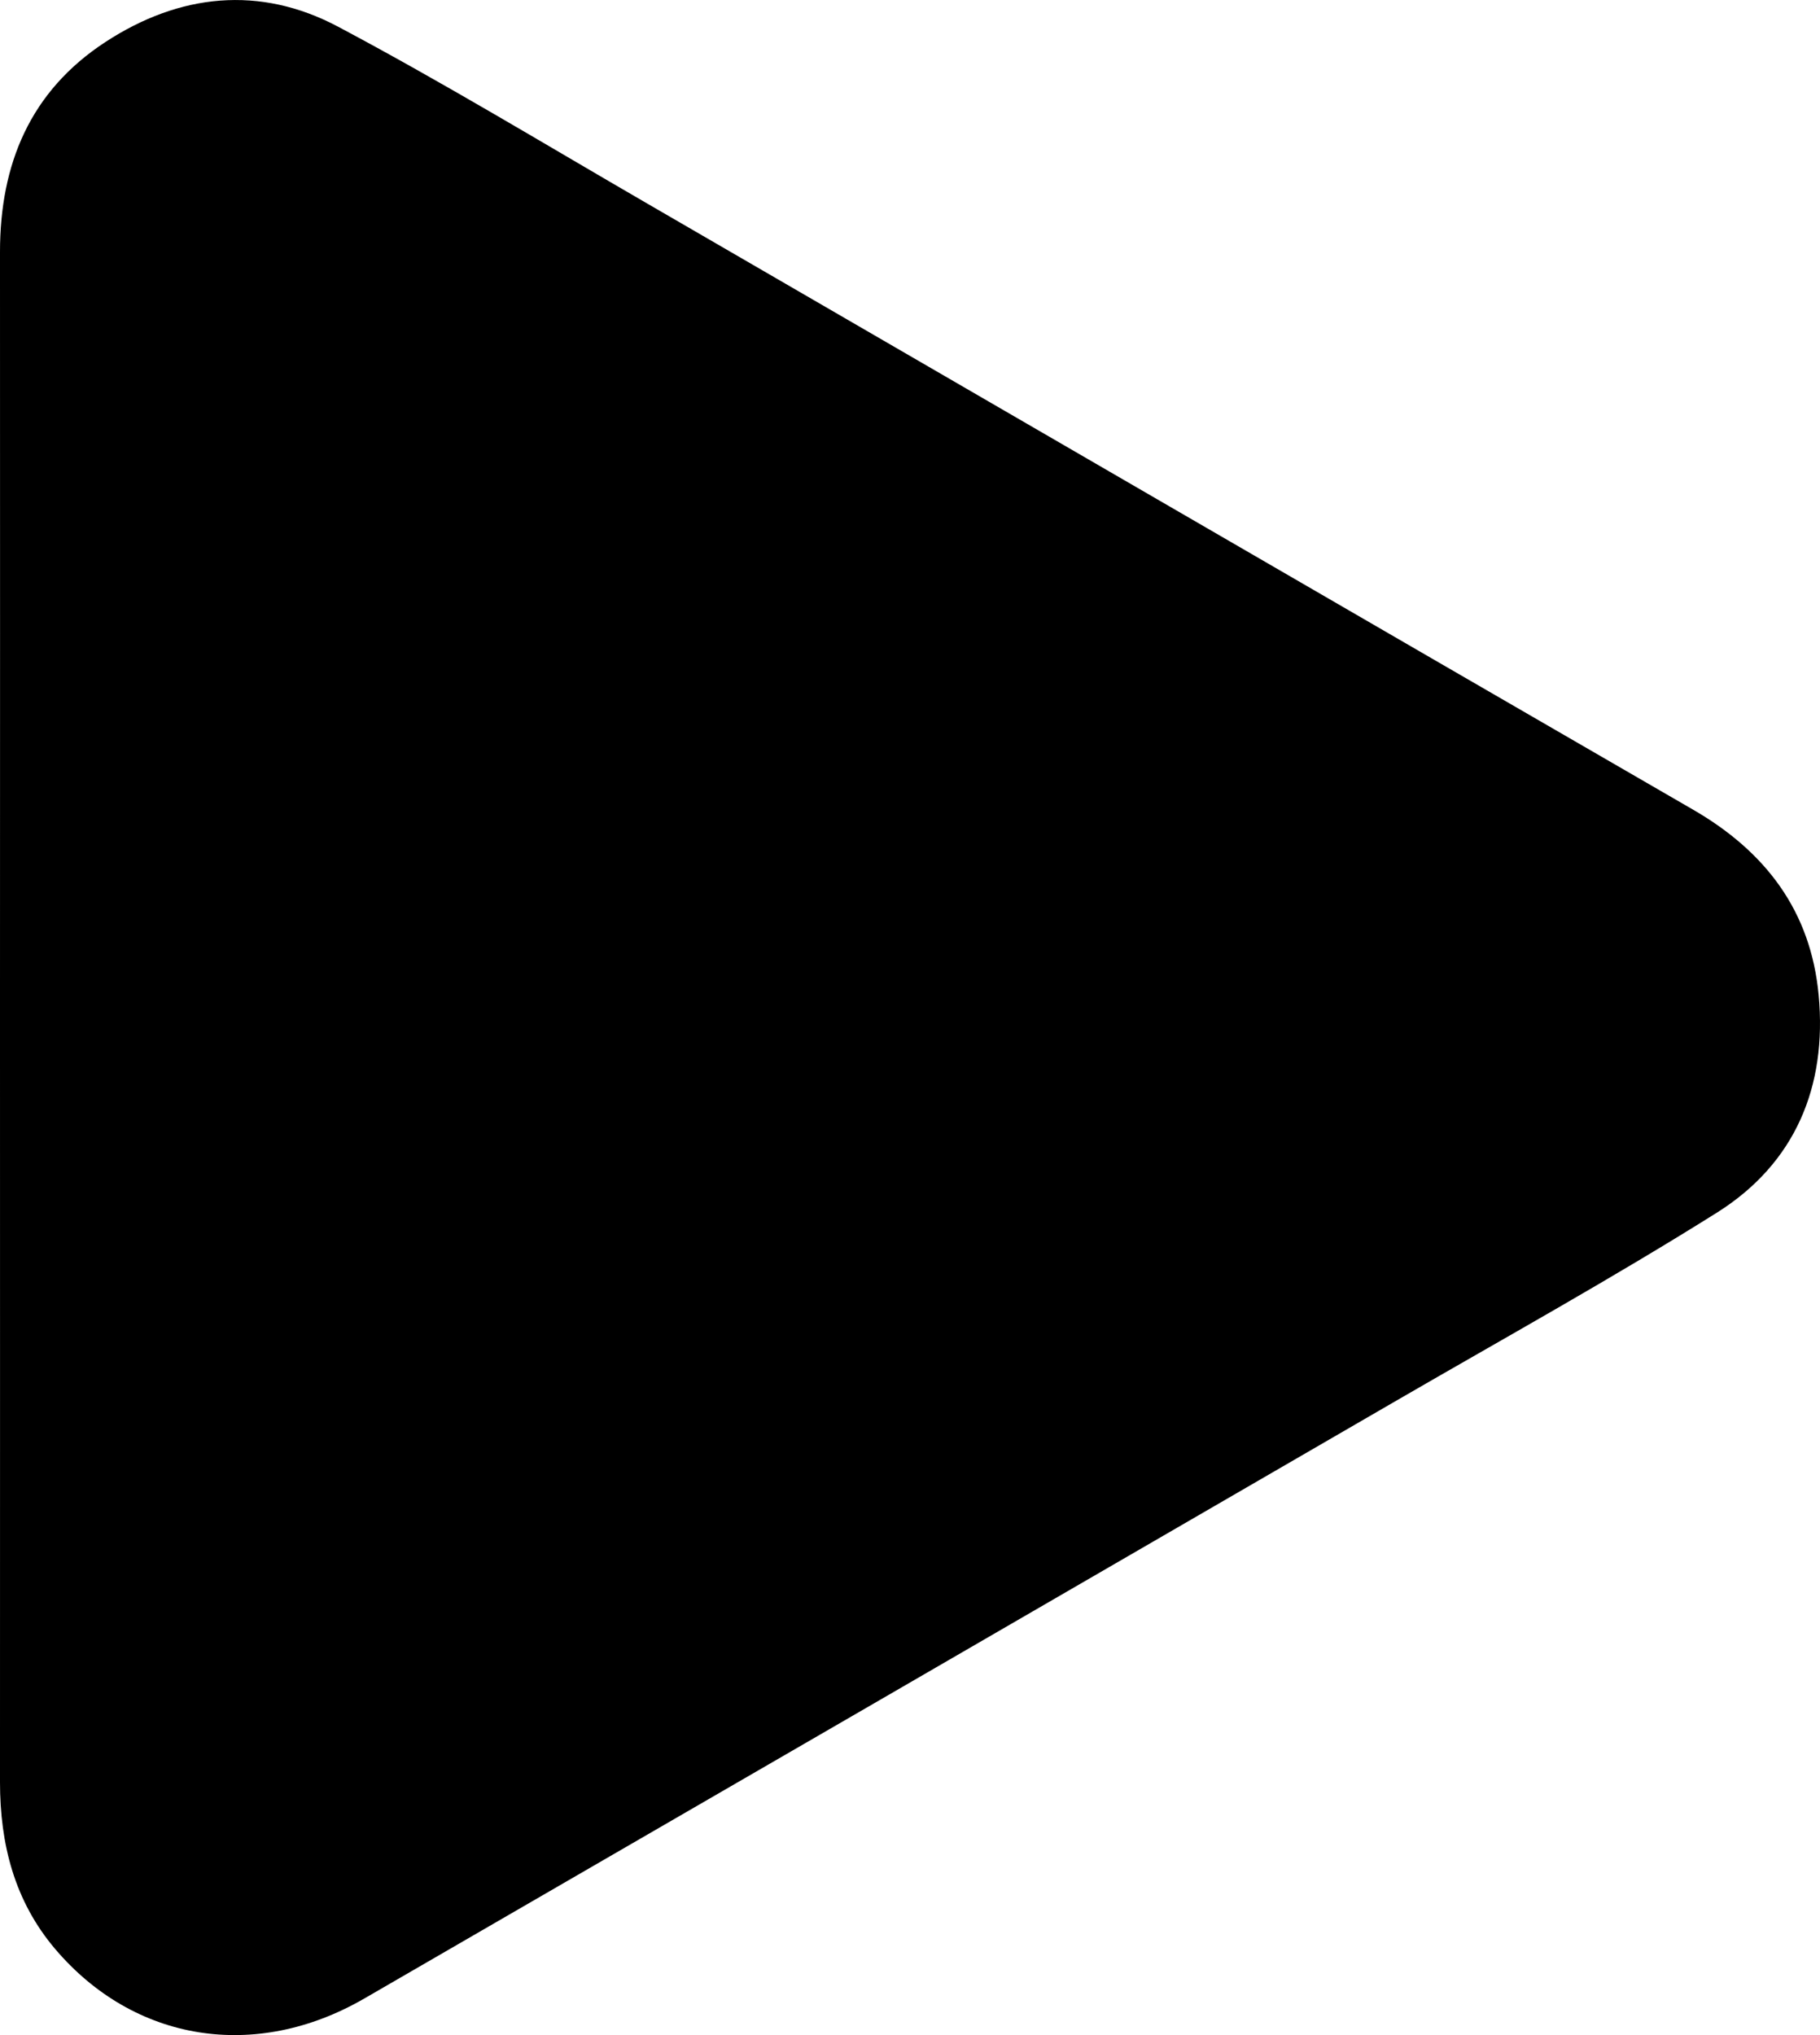 <svg width="34" height="38" viewBox="0 0 34 38" fill="none" xmlns="http://www.w3.org/2000/svg">
<g clip-path="url(#clip0_133_154)">
<path d="M6.806 37.317C13.242 33.594 19.676 29.868 26.109 26.14C28.105 24.984 30.126 23.866 32.079 22.64C33.533 21.724 34.135 20.294 33.975 18.582C33.828 17.006 32.978 15.897 31.625 15.116C25.112 11.352 18.605 7.574 12.095 3.803C10.175 2.691 8.276 1.539 6.317 0.499C4.853 -0.278 3.353 -0.12 1.967 0.786C0.563 1.704 -0.001 3.066 -5.74411e-05 4.708C0.003 9.455 -5.7856e-05 14.201 -5.80635e-05 18.948C-5.8271e-05 23.695 0.002 28.501 -5.86899e-05 33.277C-5.87403e-05 34.431 0.269 35.496 1.031 36.393C2.505 38.127 4.772 38.494 6.806 37.317Z" fill="black"/>
</g>
<defs>
<clipPath id="clip0_133_154">
<rect width="38" height="34" fill="white" transform="translate(34) rotate(90)"/>
</clipPath>
</defs>
</svg>
